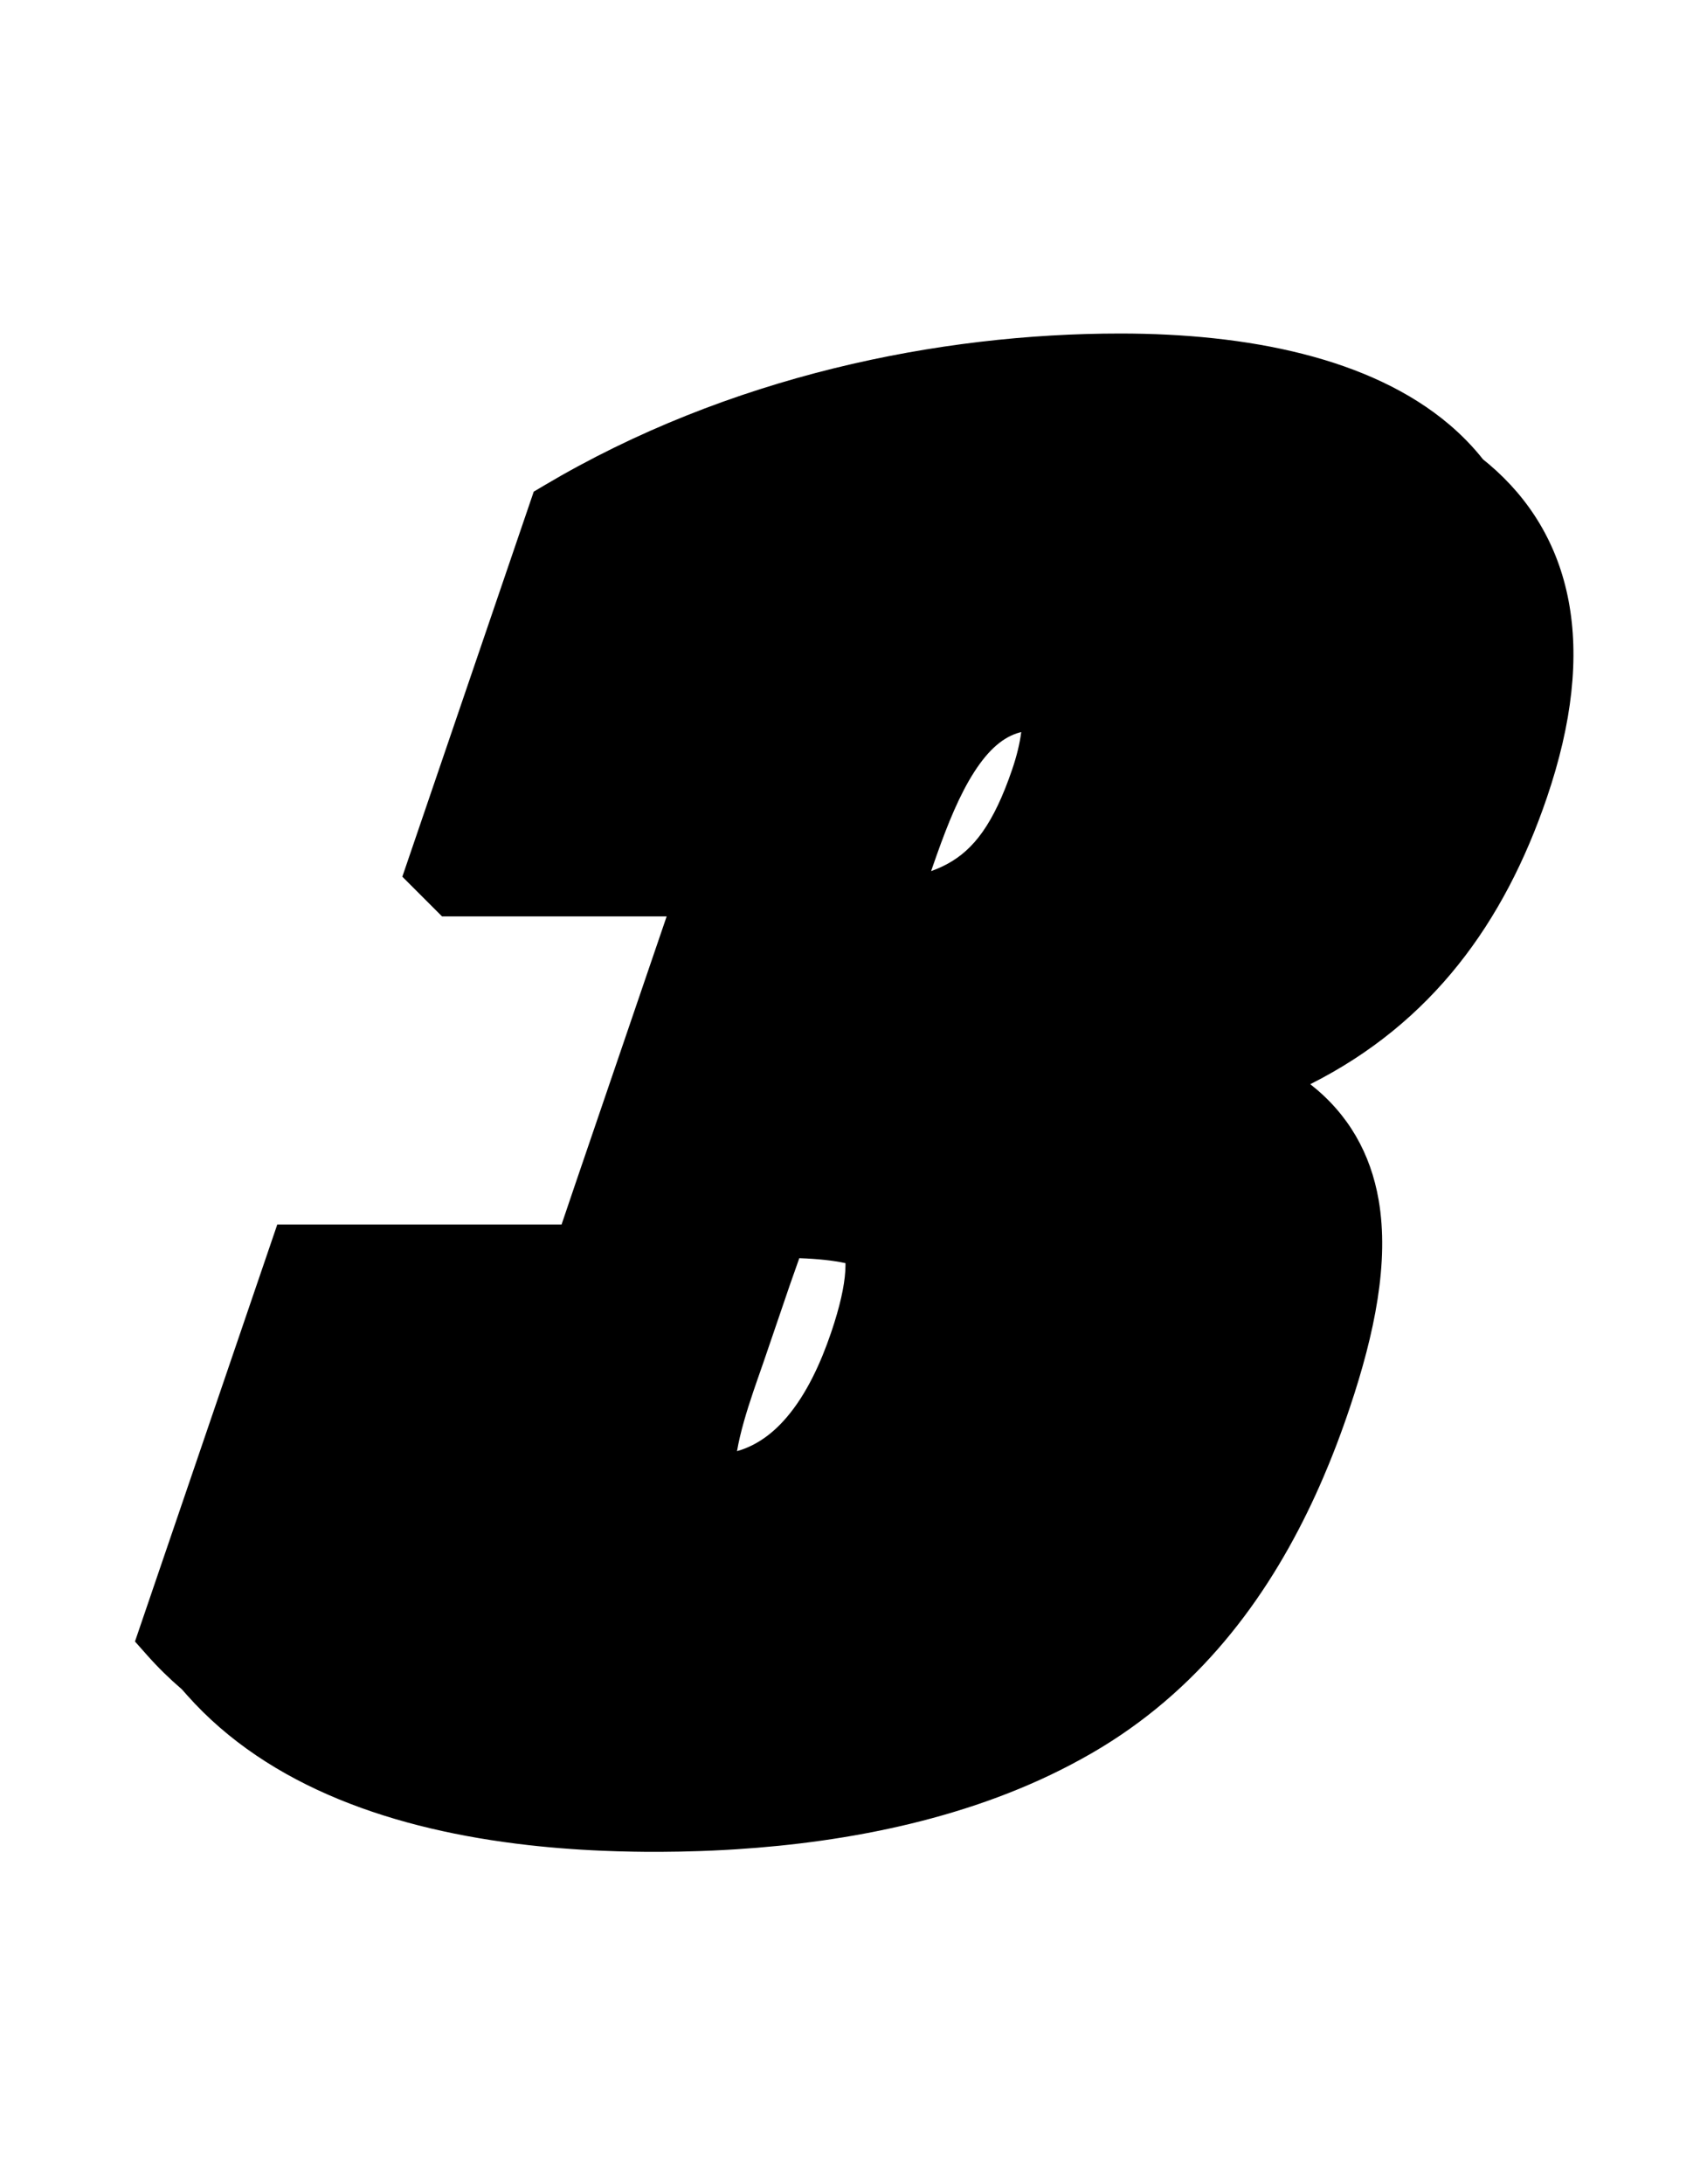 <svg width="215" height="275" viewBox="0 0 215 275" fill="none" xmlns="http://www.w3.org/2000/svg">
<path fill-rule="evenodd" clip-rule="evenodd" d="M141.084 42C157.065 42 172.593 45.011 182.556 53.477C184.118 54.804 185.536 56.26 186.79 57.847C187.049 58.053 187.304 58.263 187.556 58.477C192.644 62.799 196.205 68.49 197.566 75.65C198.914 82.737 198.057 90.998 194.817 100.492C189.466 116.169 180.358 128.817 165.033 136.531C169.848 140.305 172.629 145.254 173.644 151.118C174.993 158.919 173.143 167.929 170.018 177.242L169.611 178.434L169.229 179.52L168.835 180.608L168.428 181.698L168.219 182.244L167.792 183.335L167.352 184.427C167.128 184.973 166.899 185.519 166.665 186.064L166.189 187.155C165.867 187.881 165.535 188.607 165.193 189.33L164.672 190.414C158.77 202.503 149.944 213.999 136.207 221.506C122.59 229.034 106.7 231.98 92.796 232.874L91.26 232.965L89.741 233.04L88.241 233.1C86.503 233.161 84.806 233.192 83.16 233.2H82.457C82.017 233.2 81.576 233.2 81.135 233.195L79.809 233.178C78.483 233.157 77.154 233.118 75.824 233.062L74.494 232.999C74.051 232.976 73.608 232.951 73.164 232.924L71.835 232.836C71.392 232.805 70.95 232.771 70.508 232.735L69.181 232.621L67.858 232.493L66.537 232.351C49.824 230.463 33.904 225.129 23.546 213.455L22.913 212.74C21.368 211.417 19.909 209.991 18.546 208.455L17 206.712L34.924 154.2L70.732 154.199L71.003 153.399L71.776 151.117L72.476 149.051L83.968 115.4L55.675 115.4L50.675 110.4L67.225 61.913L68.493 61.16C91.801 47.325 118.313 42 141.084 42ZM100.674 158.441L99.508 161.744L96.183 171.483L95.311 173.985L94.861 175.298C94.038 177.738 93.241 180.34 92.827 182.745C95.297 182.037 97.318 180.536 99.051 178.519C101.594 175.559 103.38 171.616 104.645 167.908L104.796 167.46L105.077 166.595C106.054 163.489 106.472 161.147 106.49 159.399L106.489 159.067C104.933 158.73 103.012 158.524 100.674 158.441ZM128.627 92.191L128.496 92.221C126.392 92.773 124.535 94.374 122.719 97.192C120.856 100.082 119.379 103.746 117.999 107.627L117.515 109.005L117.275 109.699C118.033 109.427 118.725 109.117 119.366 108.767C122.627 106.981 125.136 103.776 127.48 96.908C128.065 95.194 128.451 93.588 128.627 92.191Z" fill="black"/>
</svg>
